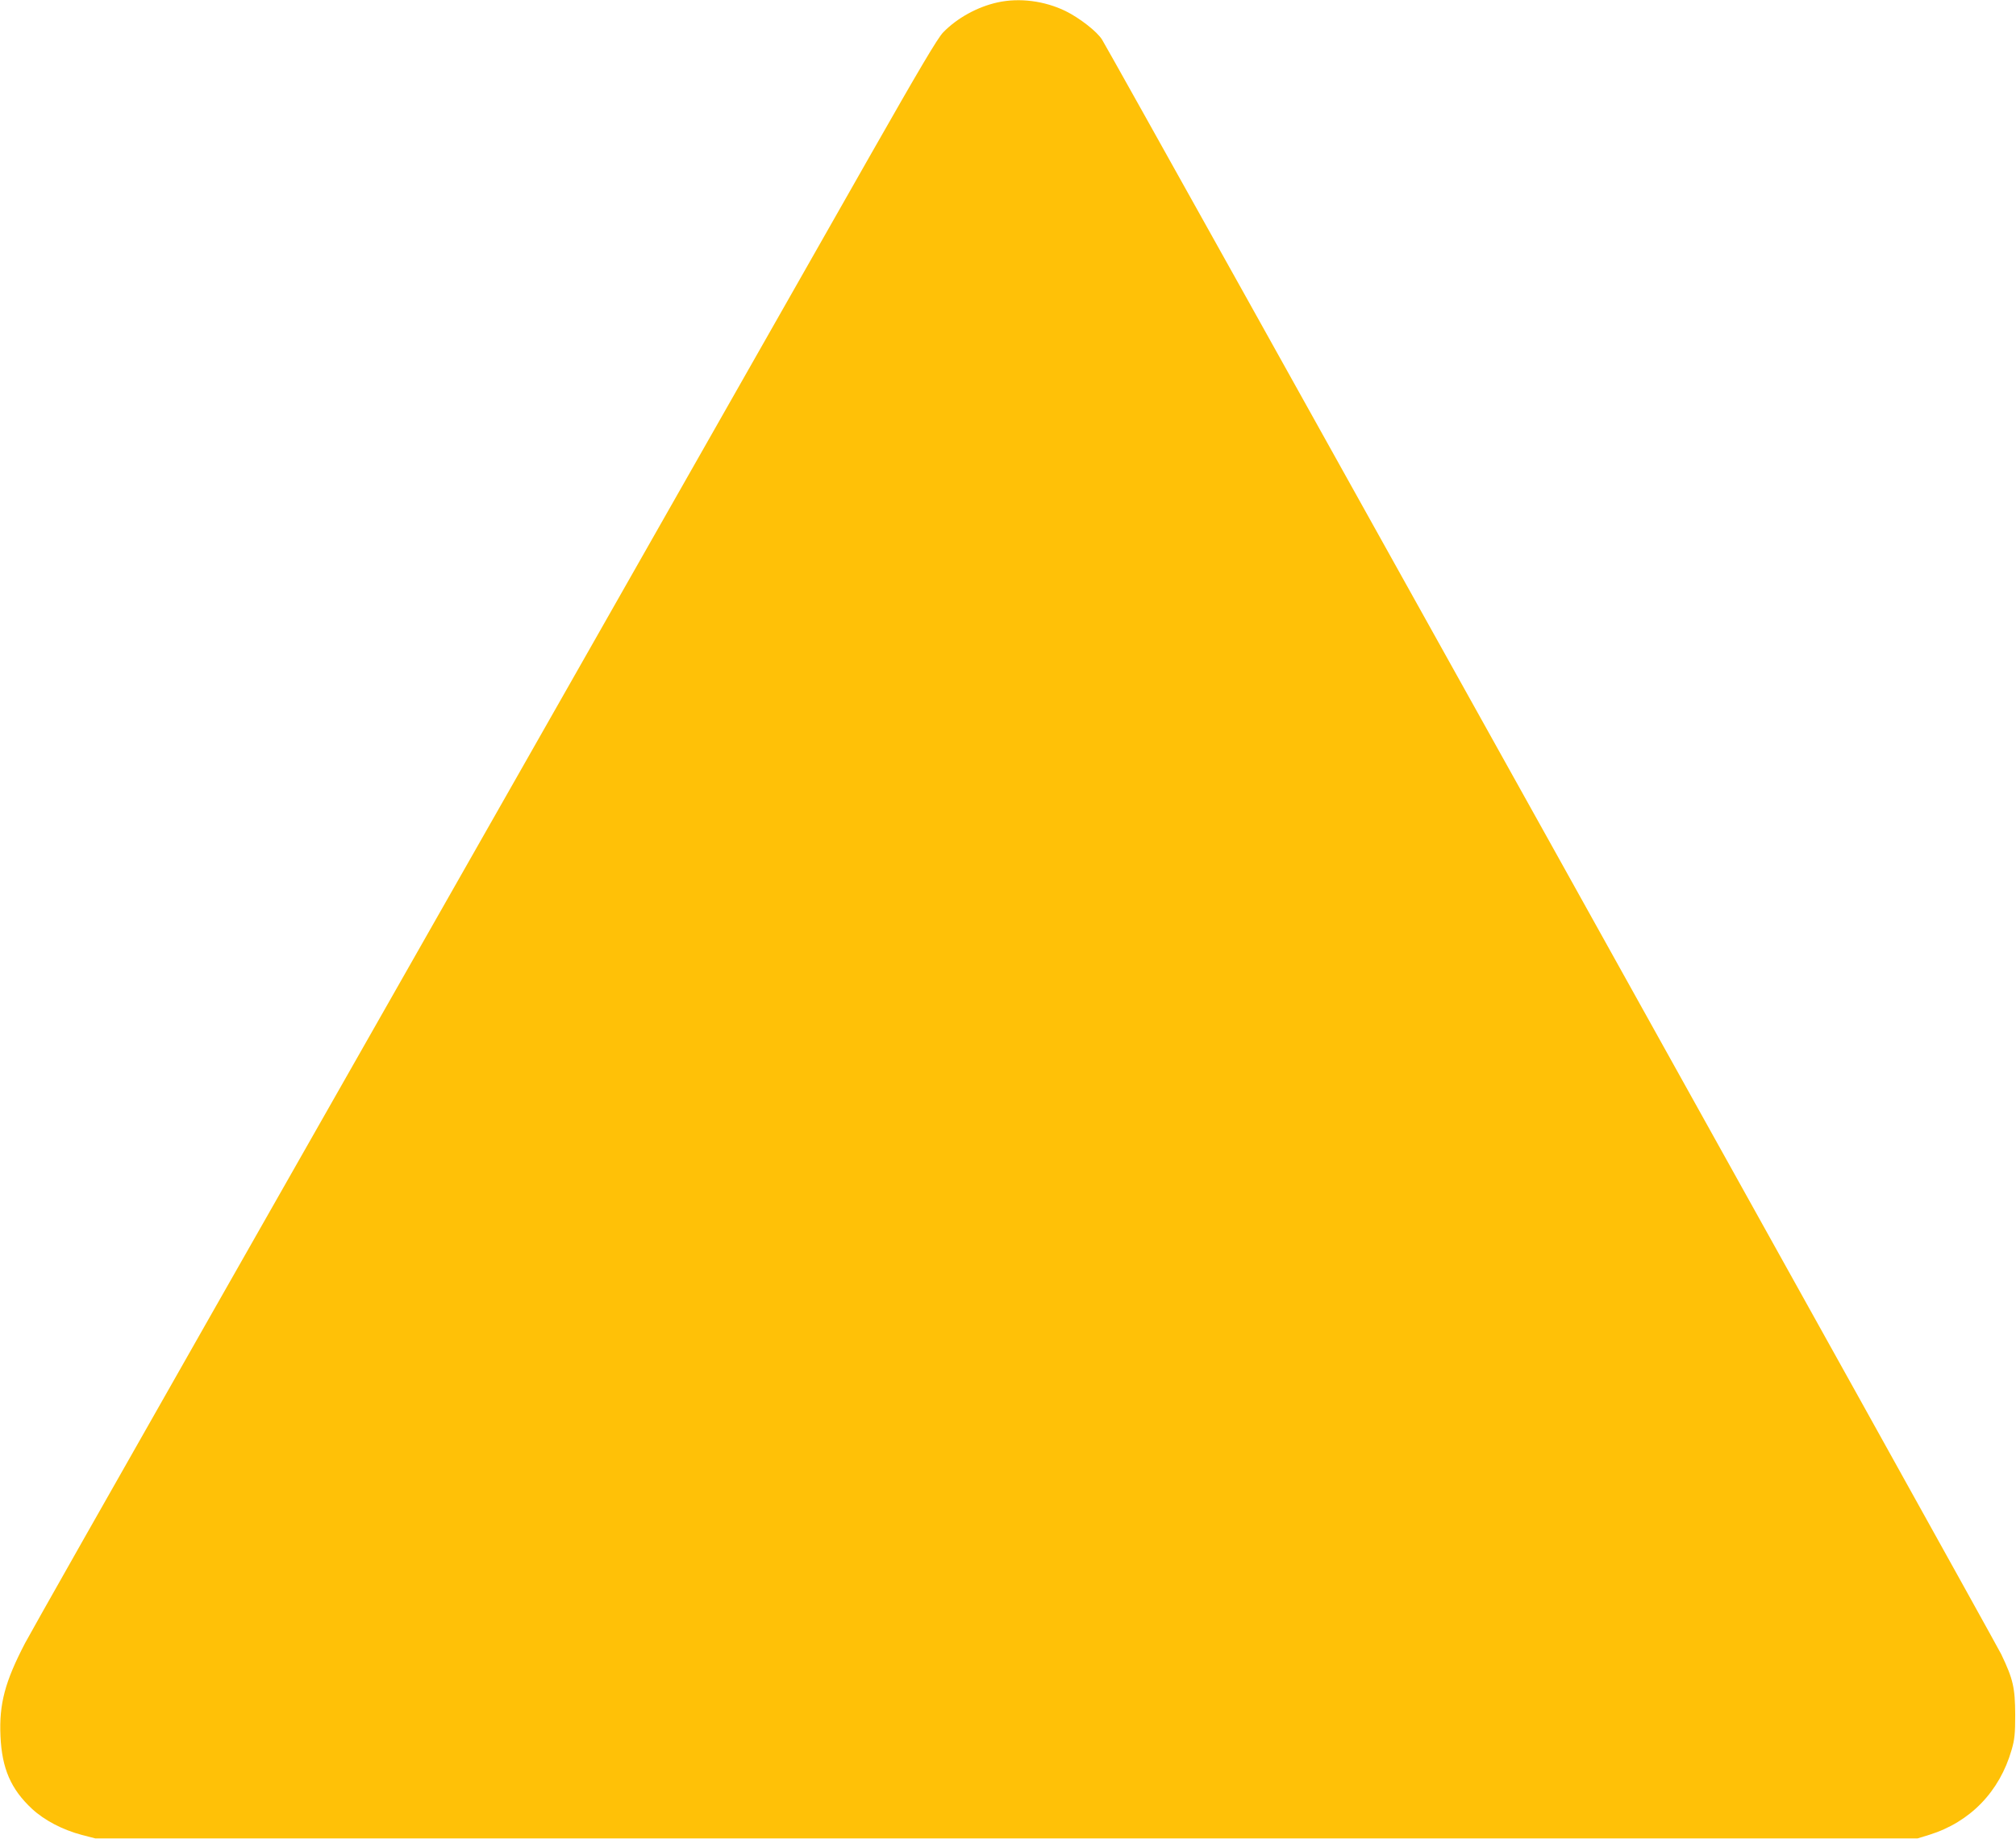 <?xml version="1.0" standalone="no"?>
<!DOCTYPE svg PUBLIC "-//W3C//DTD SVG 20010904//EN"
 "http://www.w3.org/TR/2001/REC-SVG-20010904/DTD/svg10.dtd">
<svg version="1.0" xmlns="http://www.w3.org/2000/svg"
 width="1280pt" height="1168pt" viewBox="0 0 1280 1168"
 preserveAspectRatio="xMidYMid meet">
<g transform="translate(0,1168) scale(0.1,-0.1)"
fill="#ffc107" stroke="none">
<path d="M6335 11665 c-129 -28 -259 -100 -347 -191 -35 -36 -153 -236 -459
-774 -532 -936 -2803 -4933 -4212 -7410 -605 -1064 -1126 -1984 -1158 -2045
-128 -246 -165 -386 -156 -590 9 -206 66 -337 200 -462 79 -73 193 -133 317
-166 l85 -22 5785 0 5785 0 75 23 c259 81 446 274 522 539 19 65 23 102 23
223 -1 173 -13 226 -89 385 -42 87 -5631 10127 -5708 10252 -30 51 -145 140
-233 183 -134 65 -293 85 -430 55z"/>
</g>
</svg>
